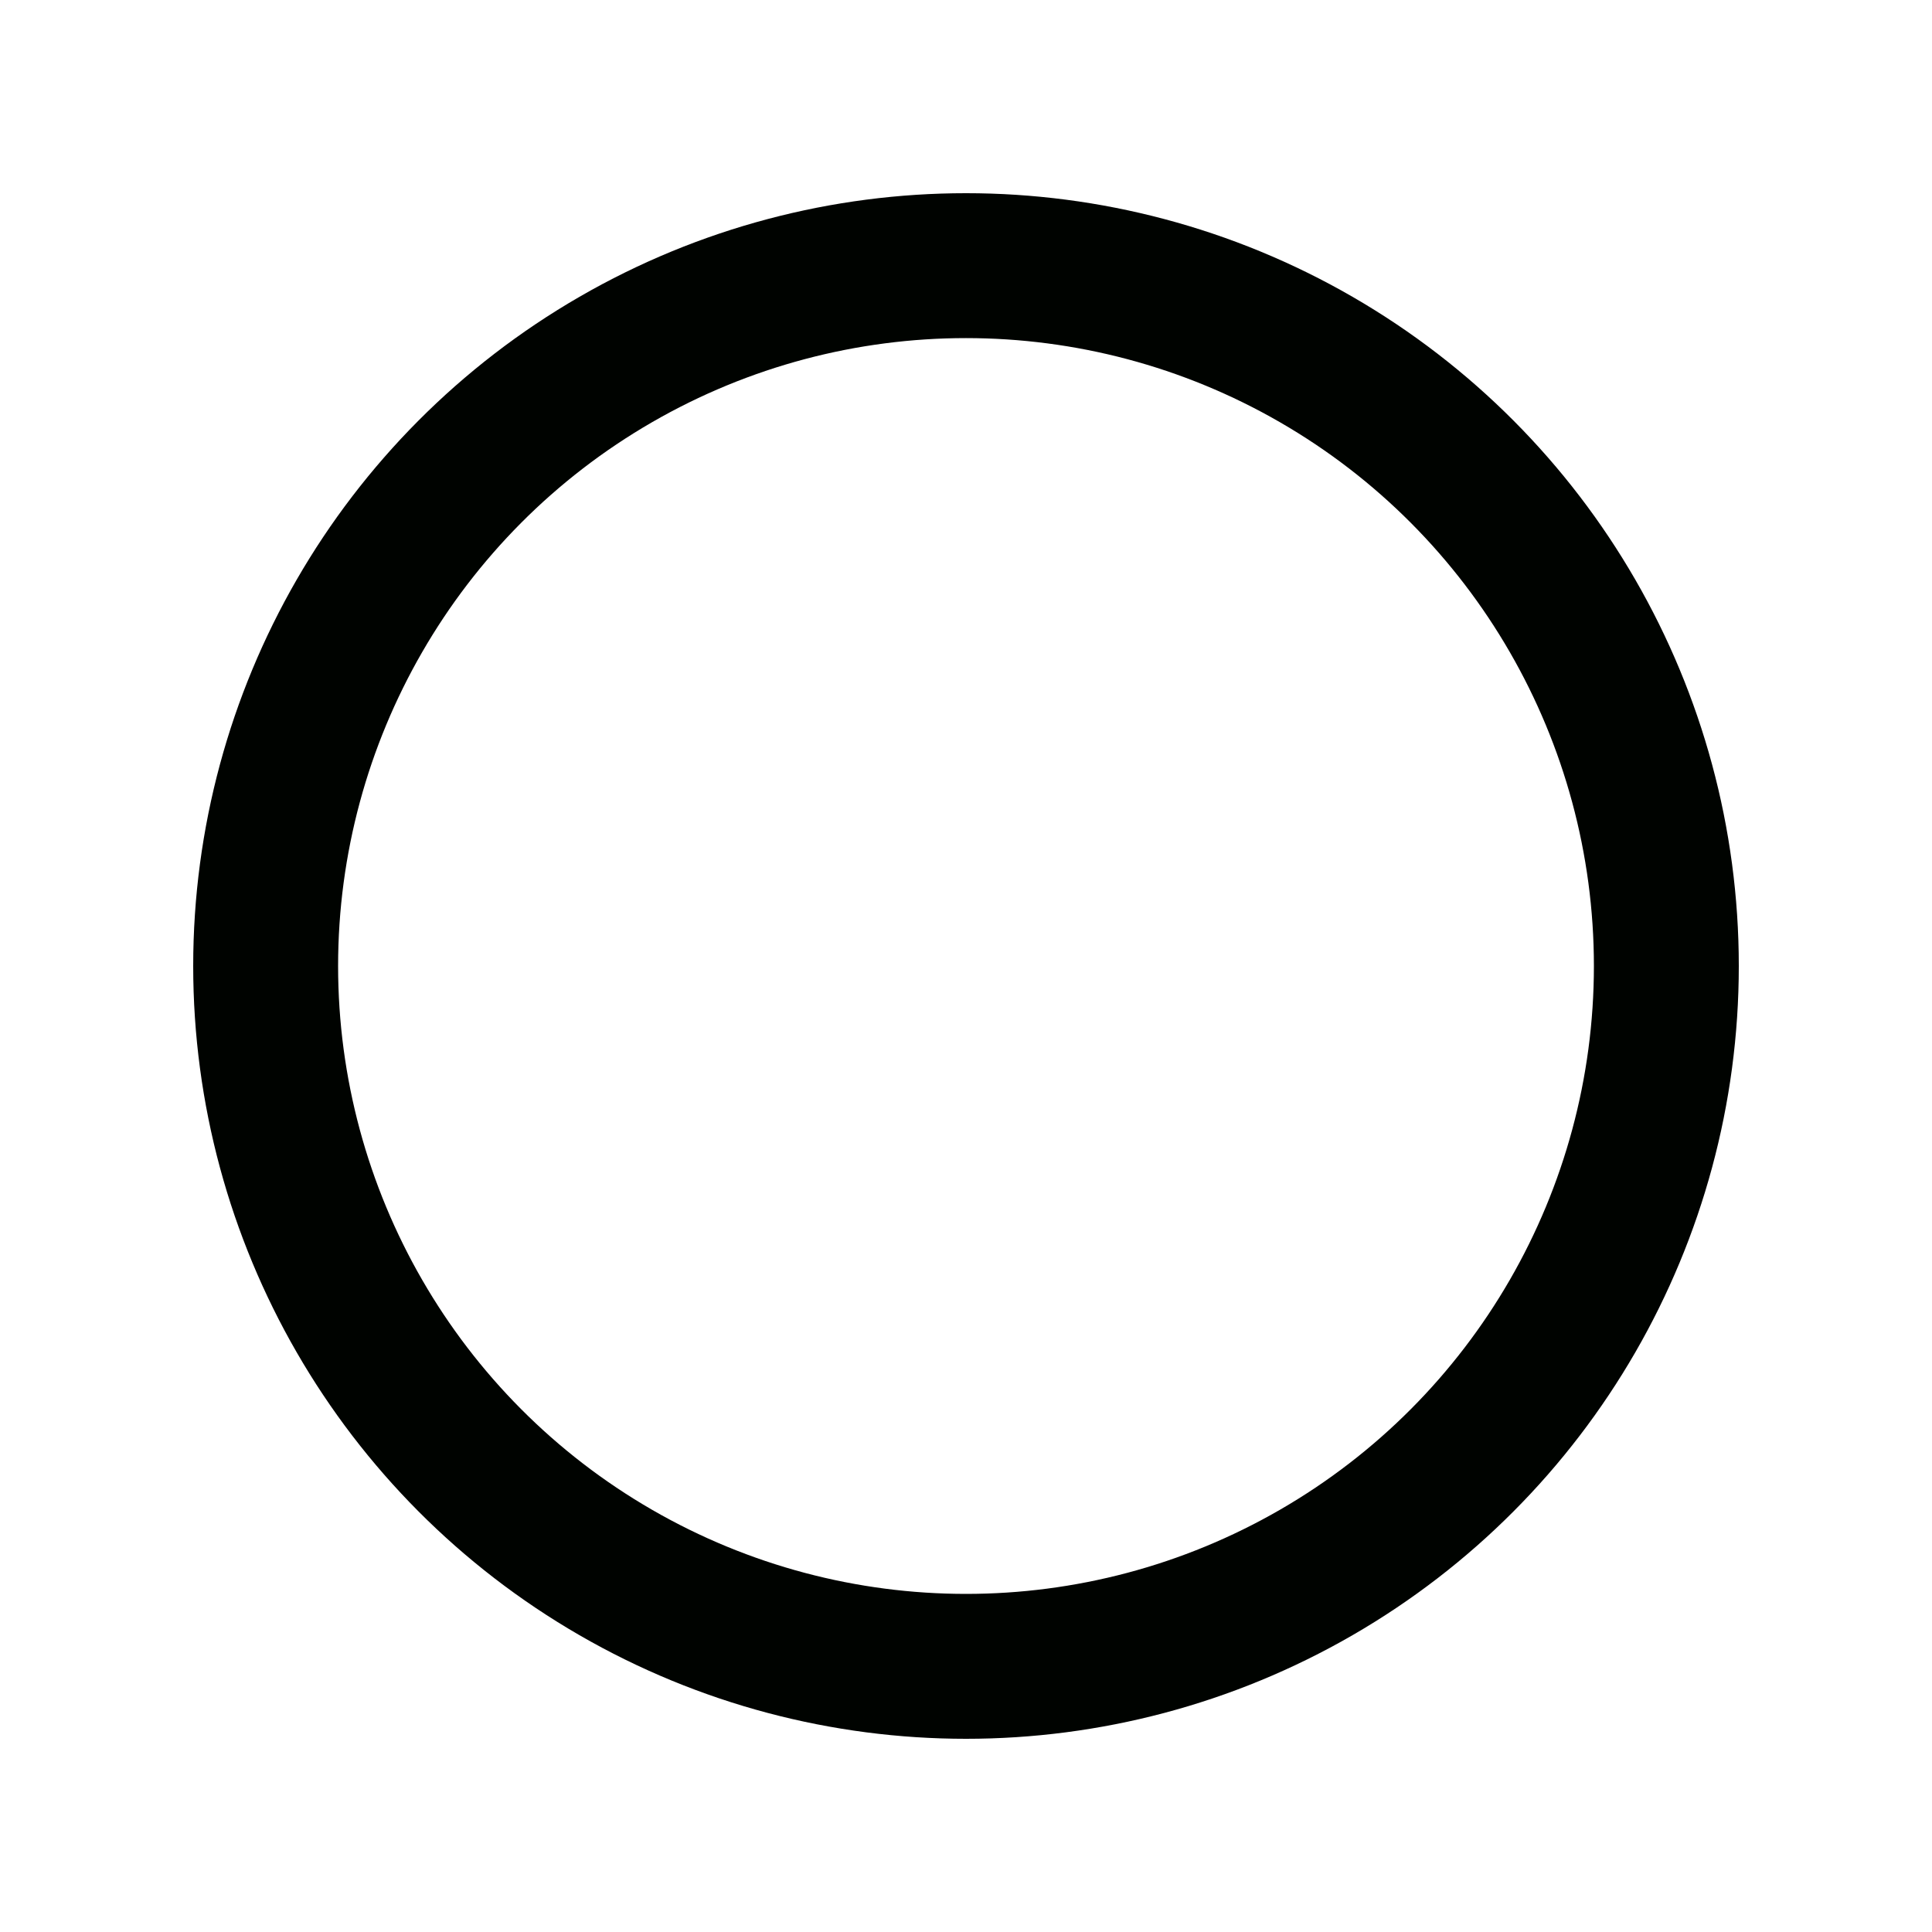 <svg width="20" height="20" viewBox="0 0 20 20" fill="none" xmlns="http://www.w3.org/2000/svg">
<g id="Group 127">
<circle id="Ellipse 19" cx="10" cy="10" r="7.25" stroke="#000300" stroke-width="1.5"/>
</g>
</svg>

